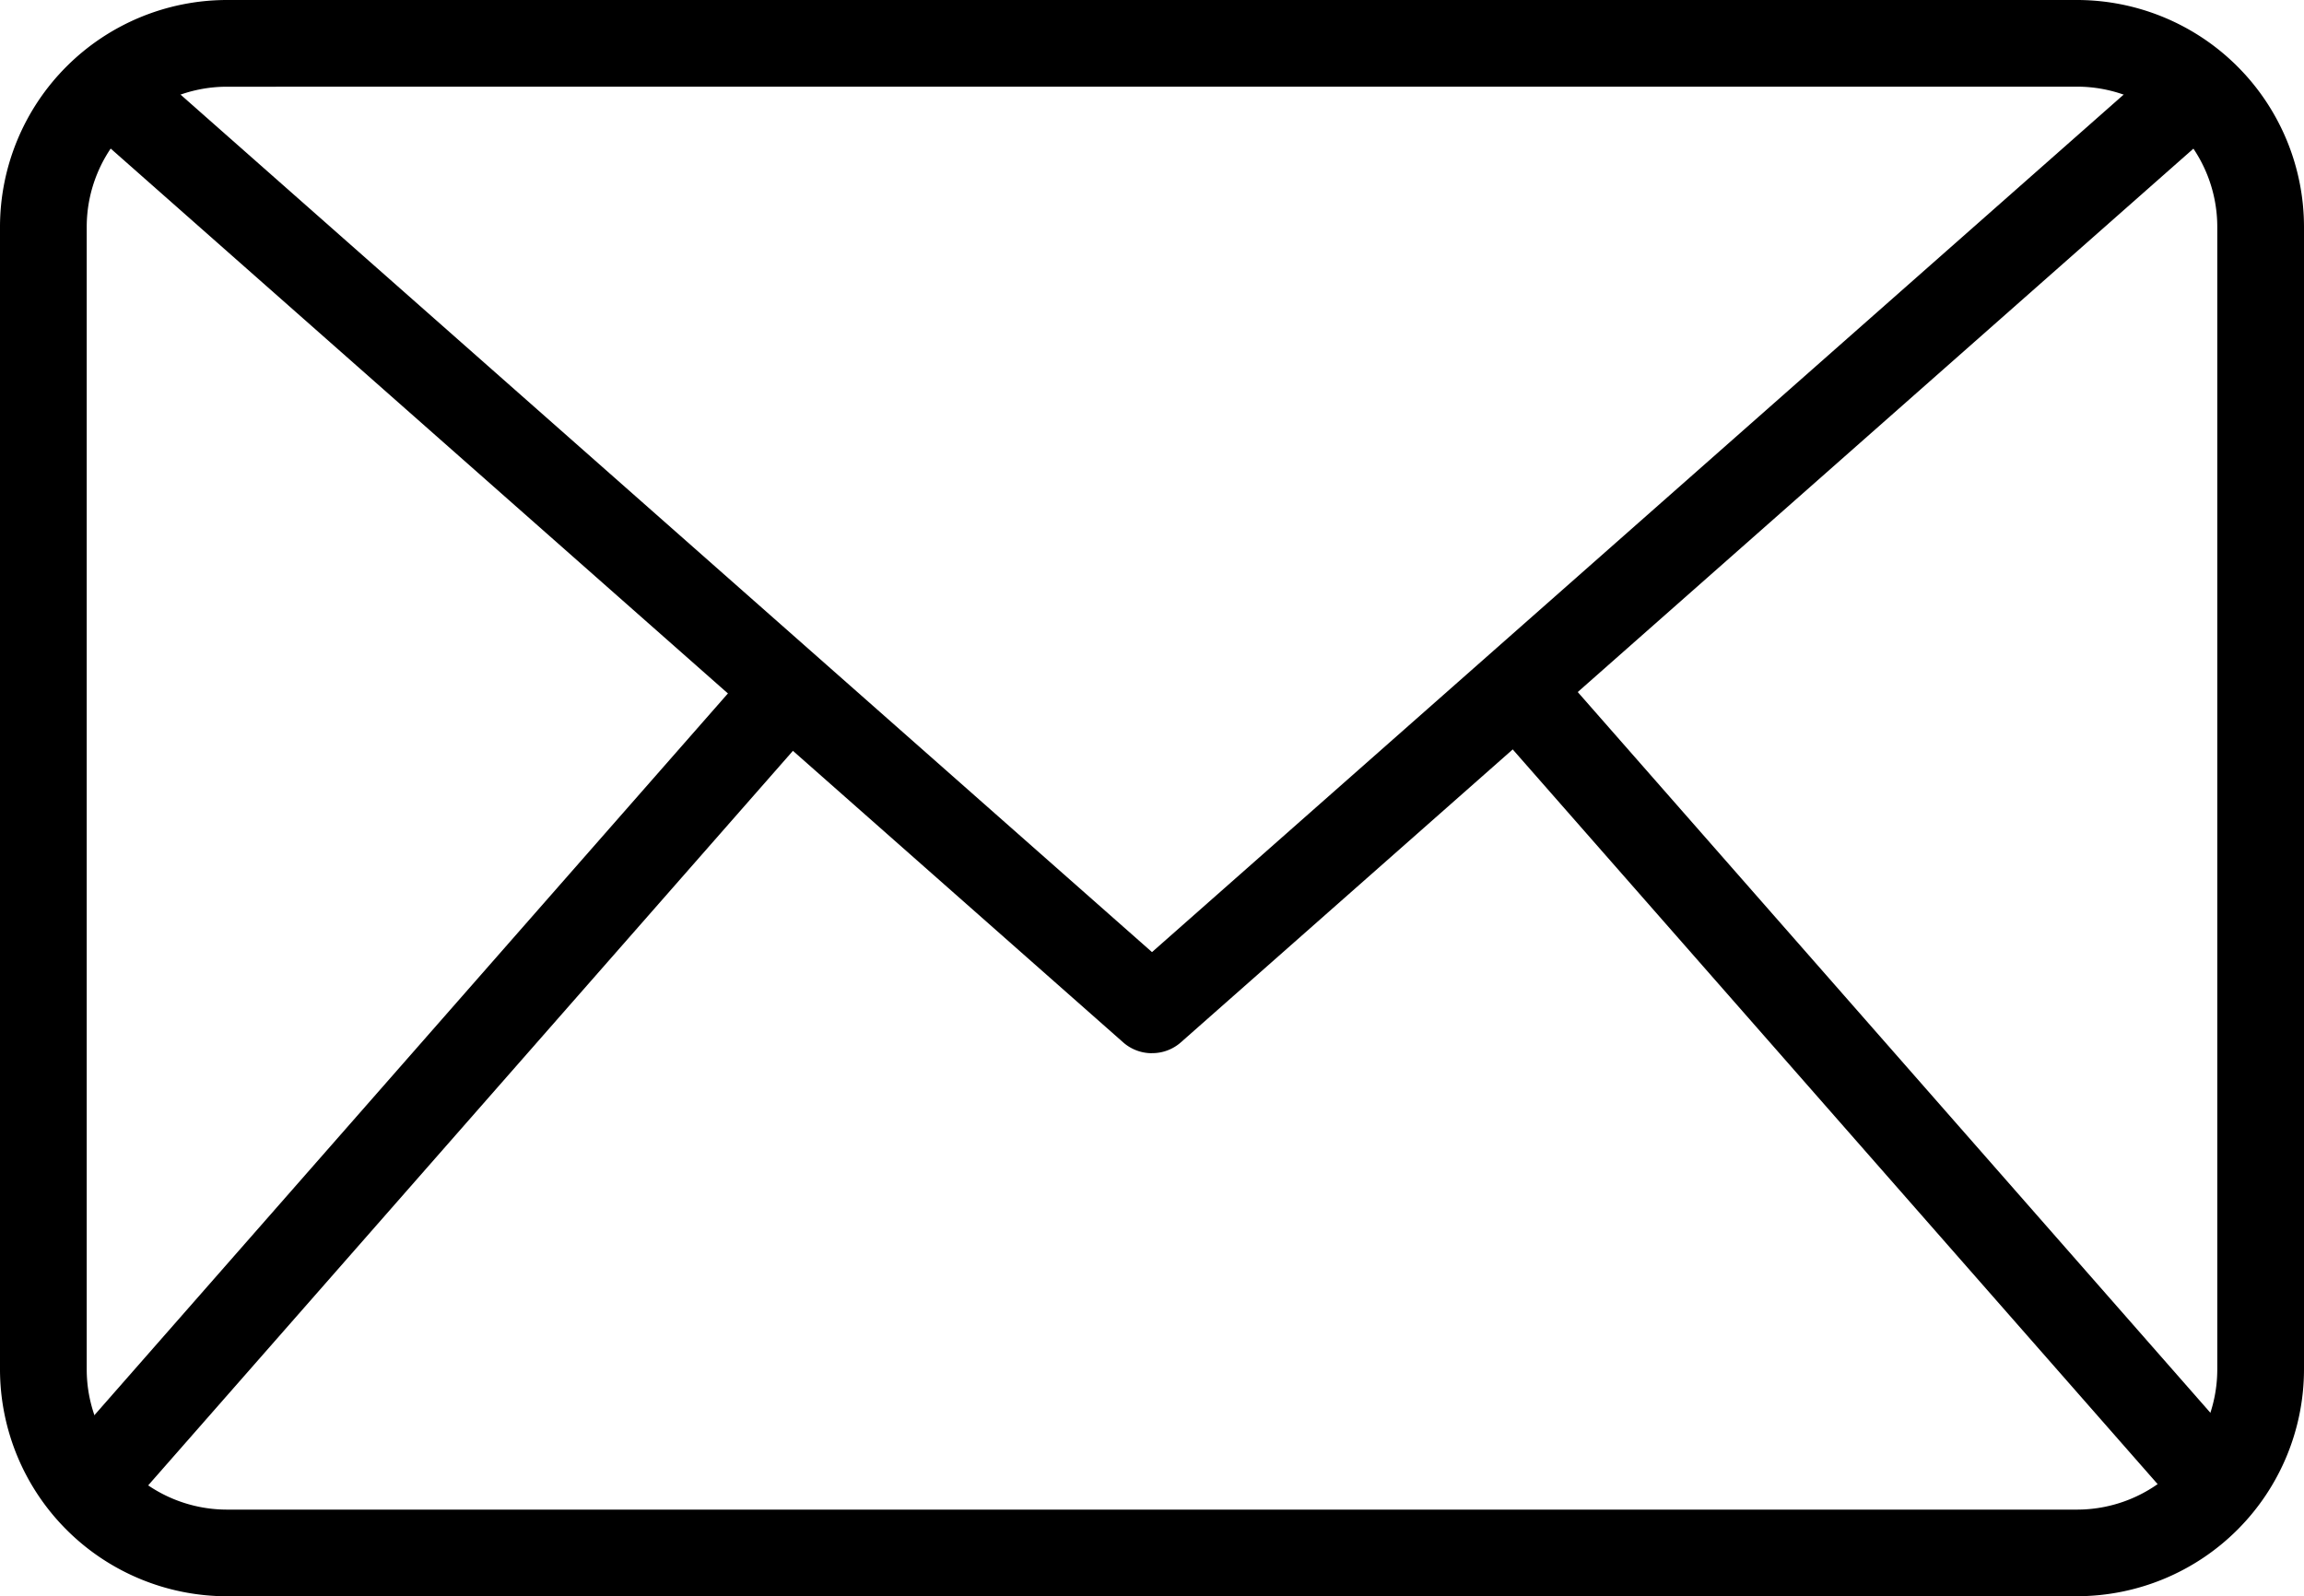 <svg xmlns="http://www.w3.org/2000/svg" width="43.066" height="29.841" viewBox="0 0 43.066 29.841">
  <g id="email" transform="translate(-9.353 -24.168)">
    <path id="Path_910" data-name="Path 910" d="M48.179,54.009H13.593a4.245,4.245,0,0,1-4.24-4.24V28.408a4.245,4.245,0,0,1,4.24-4.24H48.179a4.245,4.245,0,0,1,4.24,4.24v21.36a4.245,4.245,0,0,1-4.24,4.24ZM13.593,25.789a2.622,2.622,0,0,0-2.619,2.62v21.36a2.622,2.622,0,0,0,2.619,2.62H48.179a2.622,2.622,0,0,0,2.619-2.62V28.408a2.622,2.622,0,0,0-2.619-2.62Z"/>
    <path id="Path_911" data-name="Path 911" d="M33.041,45.373a.81.81,0,0,1-.536-.2L12.976,27.931l1.072-1.215L33.041,43.483,52.035,26.718l1.072,1.215L33.578,45.172a.808.808,0,0,1-.537.2Z" transform="translate(-2.155 -1.516)"/>
    <path id="Path_912" data-name="Path 912" d="M0,0H19.878V1.621H0Z" transform="translate(10.38 51.464) rotate(-48.728)"/>
    <path id="Path_913" data-name="Path 913" d="M0,0H1.621V19.878H0Z" transform="translate(37.095 37.57) rotate(-41.272)"/>
  </g>
</svg>

